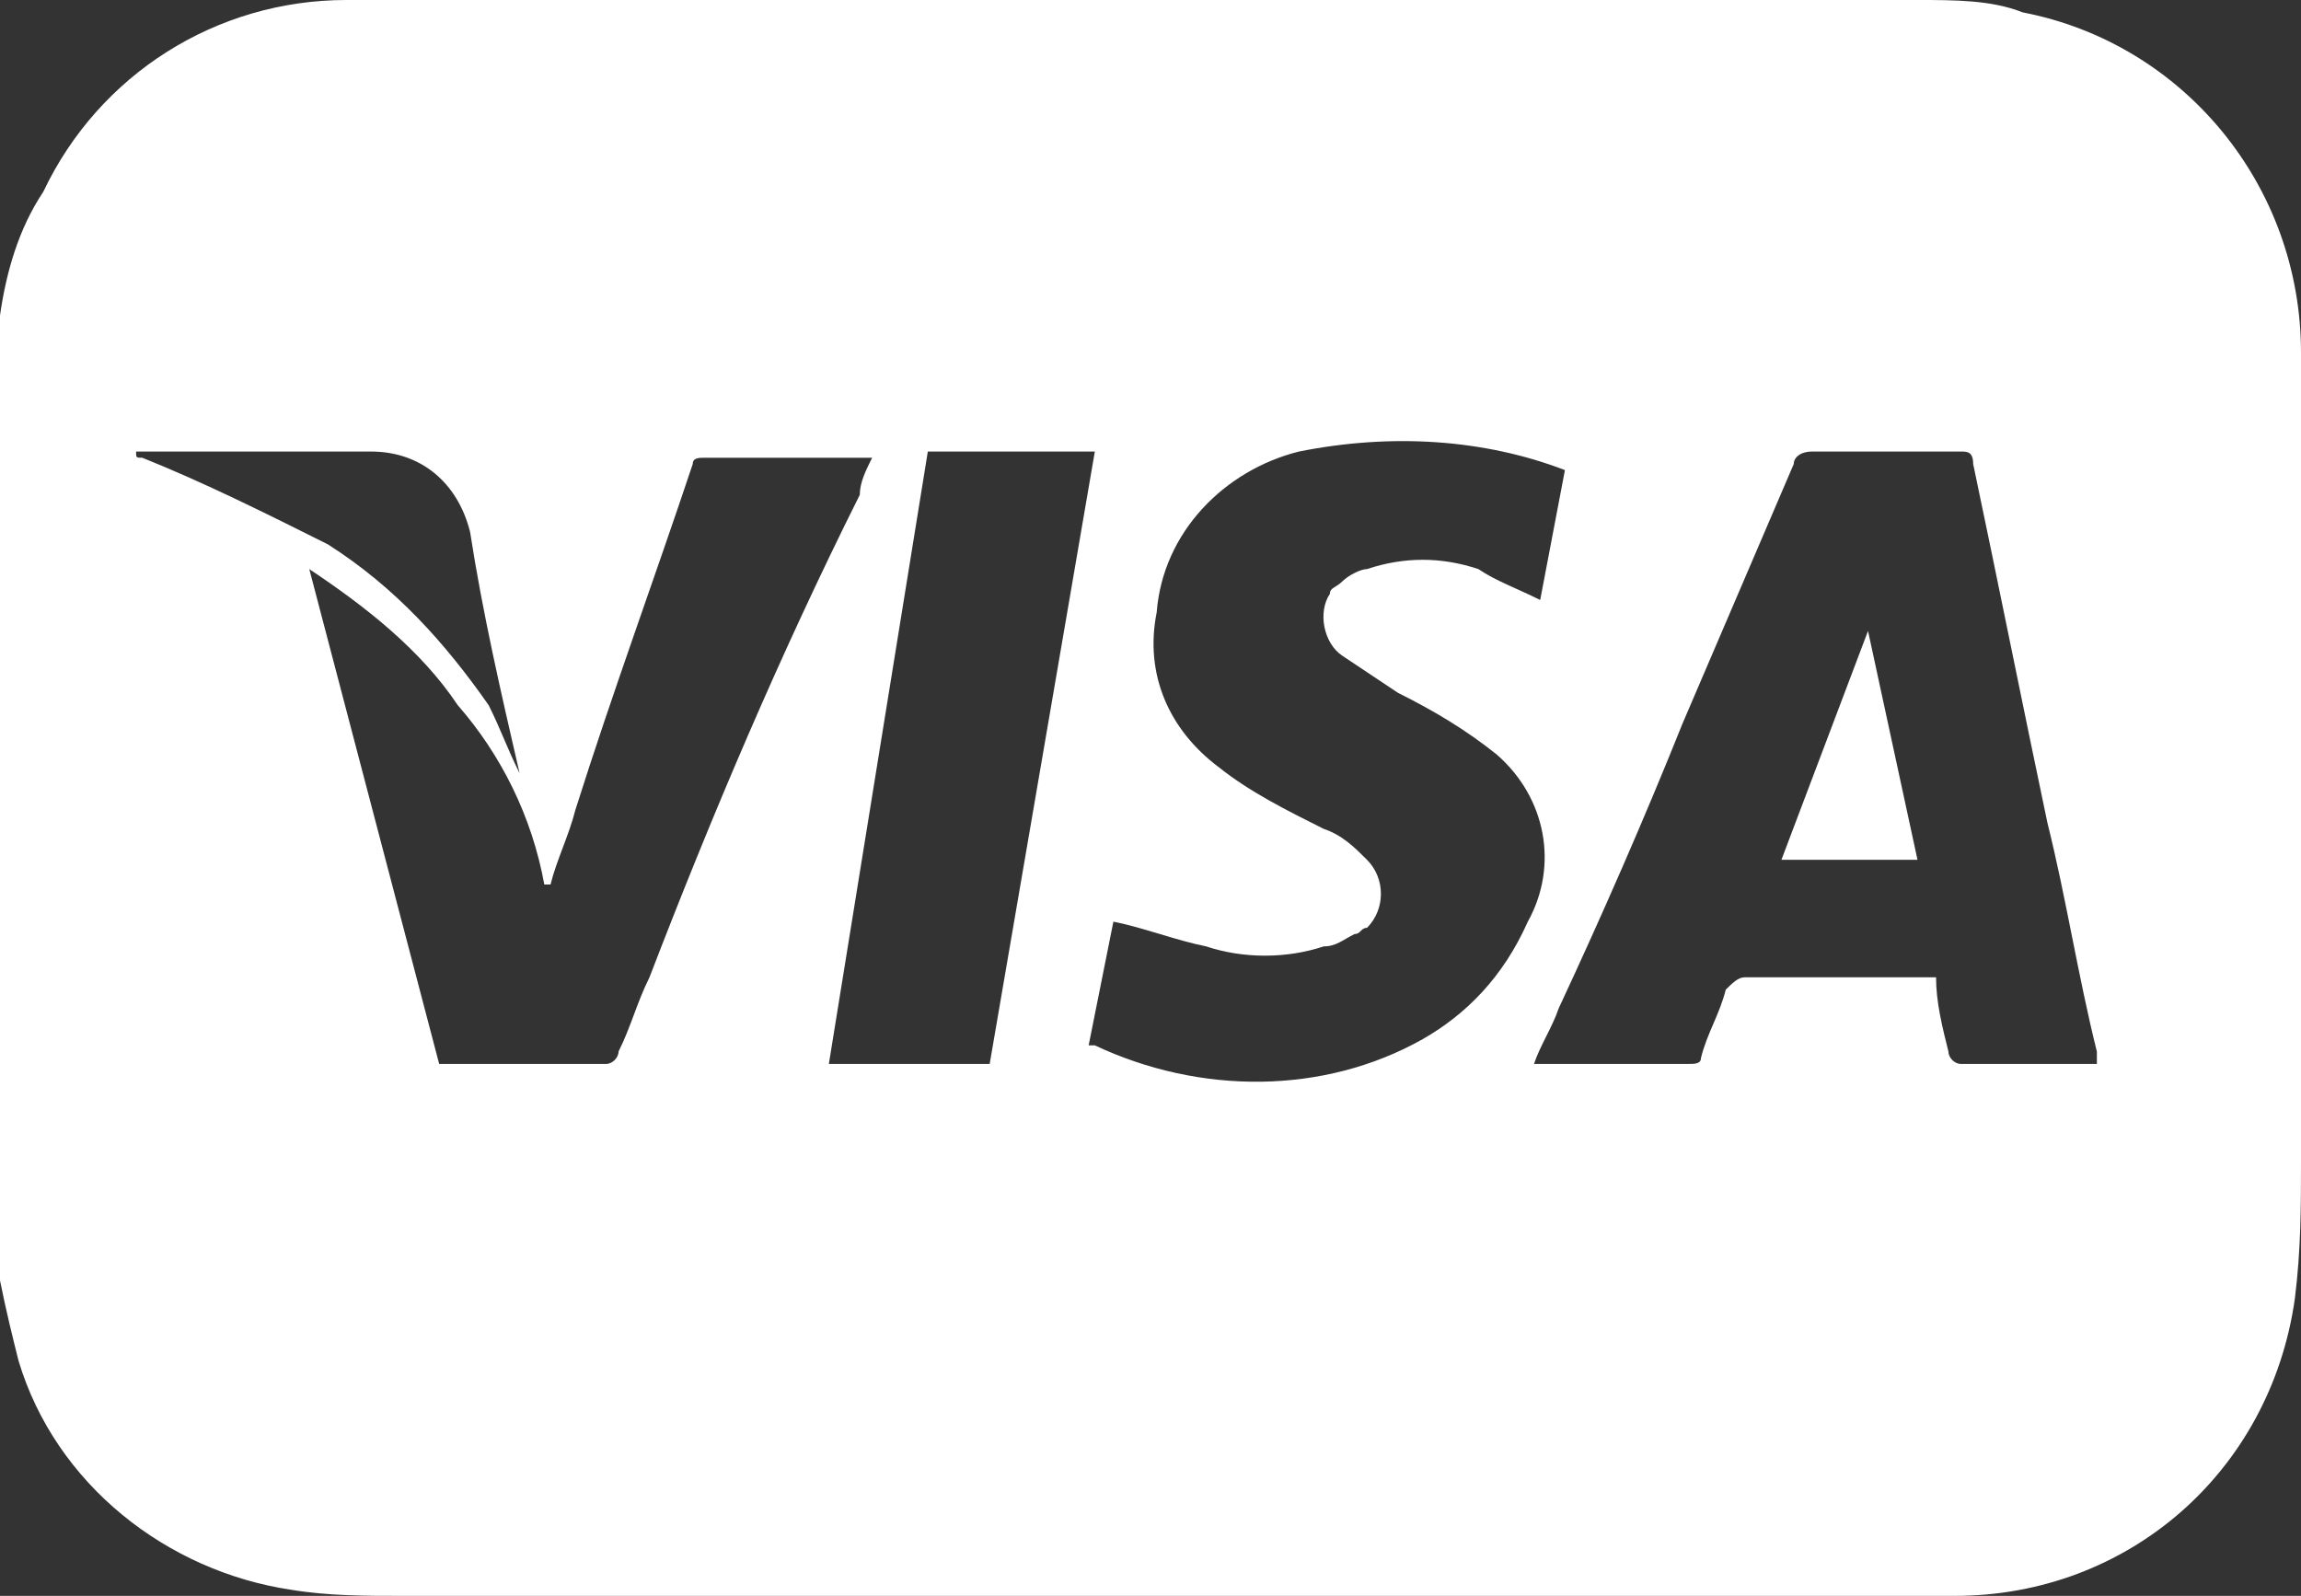 <?xml version="1.0" encoding="utf-8"?>
<!-- Generator: Adobe Illustrator 27.0.0, SVG Export Plug-In . SVG Version: 6.00 Build 0)  -->
<svg version="1.1" id="Grupo_80" xmlns="http://www.w3.org/2000/svg" xmlns:xlink="http://www.w3.org/1999/xlink" x="0px" y="0px"
	 viewBox="0 0 37.2 25.8" style="enable-background:new 0 0 37.2 25.8;" xml:space="preserve">
<rect x="0" y="0" width="37.2" height="25.8" fill="#333333" stroke="none"/>
<style type="text/css">
	.st0{fill:#FFFFFF;}
</style>
<g>
	<polygon class="st0" points="30.2,10.2 28.8,13.9 31,13.9 30.2,10.2 	"/>
	<path class="st0" d="M37.2,18.8c0-3.1,0-6.1,0-9.2V5.7c0-2.7-1.9-5-4.5-5.5C32.2,0,31.6,0,31,0c-2.5,0-5,0-7.5,0H11.2
		C9.3,0,7.4,0,5.6,0c-2.1,0-4,1.2-4.9,3.1C0.3,3.7,0.1,4.4,0,5.1c0,0,0,0,0,0.1v15.5c0.1,0.5,0.2,0.9,0.3,1.3c0.6,2,2.4,3.4,4.4,3.7
		c0.6,0.1,1.2,0.1,1.8,0.1c2.1,0,4.1,0,6.2,0h9.9c3,0,6,0,9,0c2.8,0,5.1-2,5.5-4.8C37.2,20.2,37.2,19.5,37.2,18.8z M2.3,7.4
		c-0.1,0-0.1,0-0.1-0.1h1.4c0.8,0,1.6,0,2.4,0c0.8,0,1.4,0.5,1.6,1.3c0.2,1.3,0.5,2.6,0.8,3.9c0,0,0,0,0,0l0,0
		c-0.2-0.4-0.3-0.7-0.5-1.1c-0.7-1-1.5-1.9-2.6-2.6C4.3,8.3,3.3,7.8,2.3,7.4z M10.5,15.8c-0.2,0.4-0.3,0.8-0.5,1.2
		c0,0.1-0.1,0.2-0.2,0.2c-0.9,0-1.8,0-2.7,0l-2.1-8c0.9,0.6,1.8,1.3,2.4,2.2c0.7,0.8,1.2,1.8,1.4,2.9l0.1,0c0.1-0.4,0.3-0.8,0.4-1.2
		c0.6-1.9,1.3-3.8,1.9-5.6c0-0.1,0.1-0.1,0.2-0.1c0.9,0,1.8,0,2.7,0c-0.1,0.2-0.2,0.4-0.2,0.6C12.6,10.6,11.5,13.2,10.5,15.8z
		 M16,17.2h-2.6l1.6-9.9h2.7L16,17.2z M23,16.8c-1.6,0.9-3.6,0.9-5.3,0.1c0,0,0,0-0.1,0l0.4-2c0.5,0.1,1,0.3,1.5,0.4
		c0.6,0.2,1.3,0.2,1.9,0c0.2,0,0.3-0.1,0.5-0.2c0.1,0,0.1-0.1,0.2-0.1c0.3-0.3,0.3-0.8,0-1.1c-0.2-0.2-0.4-0.4-0.7-0.5
		c-0.6-0.3-1.2-0.6-1.7-1c-0.8-0.6-1.2-1.5-1-2.5c0.1-1.3,1.1-2.3,2.3-2.6C22.5,7,24,7.1,25.3,7.6l-0.4,2.1c-0.4-0.2-0.7-0.3-1-0.5
		c-0.6-0.2-1.2-0.2-1.8,0c-0.1,0-0.3,0.1-0.4,0.2c-0.1,0.1-0.2,0.1-0.2,0.2c-0.2,0.3-0.1,0.8,0.2,1c0.3,0.2,0.6,0.4,0.9,0.6
		c0.6,0.3,1.1,0.6,1.6,1c0.8,0.7,1,1.8,0.5,2.7C24.3,15.8,23.7,16.4,23,16.8z M31.7,17.2c-0.1,0-0.2-0.1-0.2-0.2
		c-0.1-0.4-0.2-0.8-0.2-1.2h-0.6c-0.8,0-1.6,0-2.5,0c-0.1,0-0.2,0.1-0.3,0.2c-0.1,0.4-0.3,0.7-0.4,1.1c0,0.1-0.1,0.1-0.2,0.1
		c-0.8,0-1.6,0-2.5,0c0.1-0.3,0.3-0.6,0.4-0.9c0.7-1.5,1.4-3.1,2-4.6c0.6-1.4,1.2-2.8,1.8-4.2c0-0.1,0.1-0.2,0.3-0.2
		c0.8,0,1.6,0,2.4,0c0.1,0,0.2,0,0.2,0.2c0.4,1.9,0.8,3.9,1.2,5.8c0.3,1.2,0.5,2.5,0.8,3.7c0,0,0,0.1,0,0.2
		C33.2,17.2,32.5,17.2,31.7,17.2z"/>
</g>
</svg>

